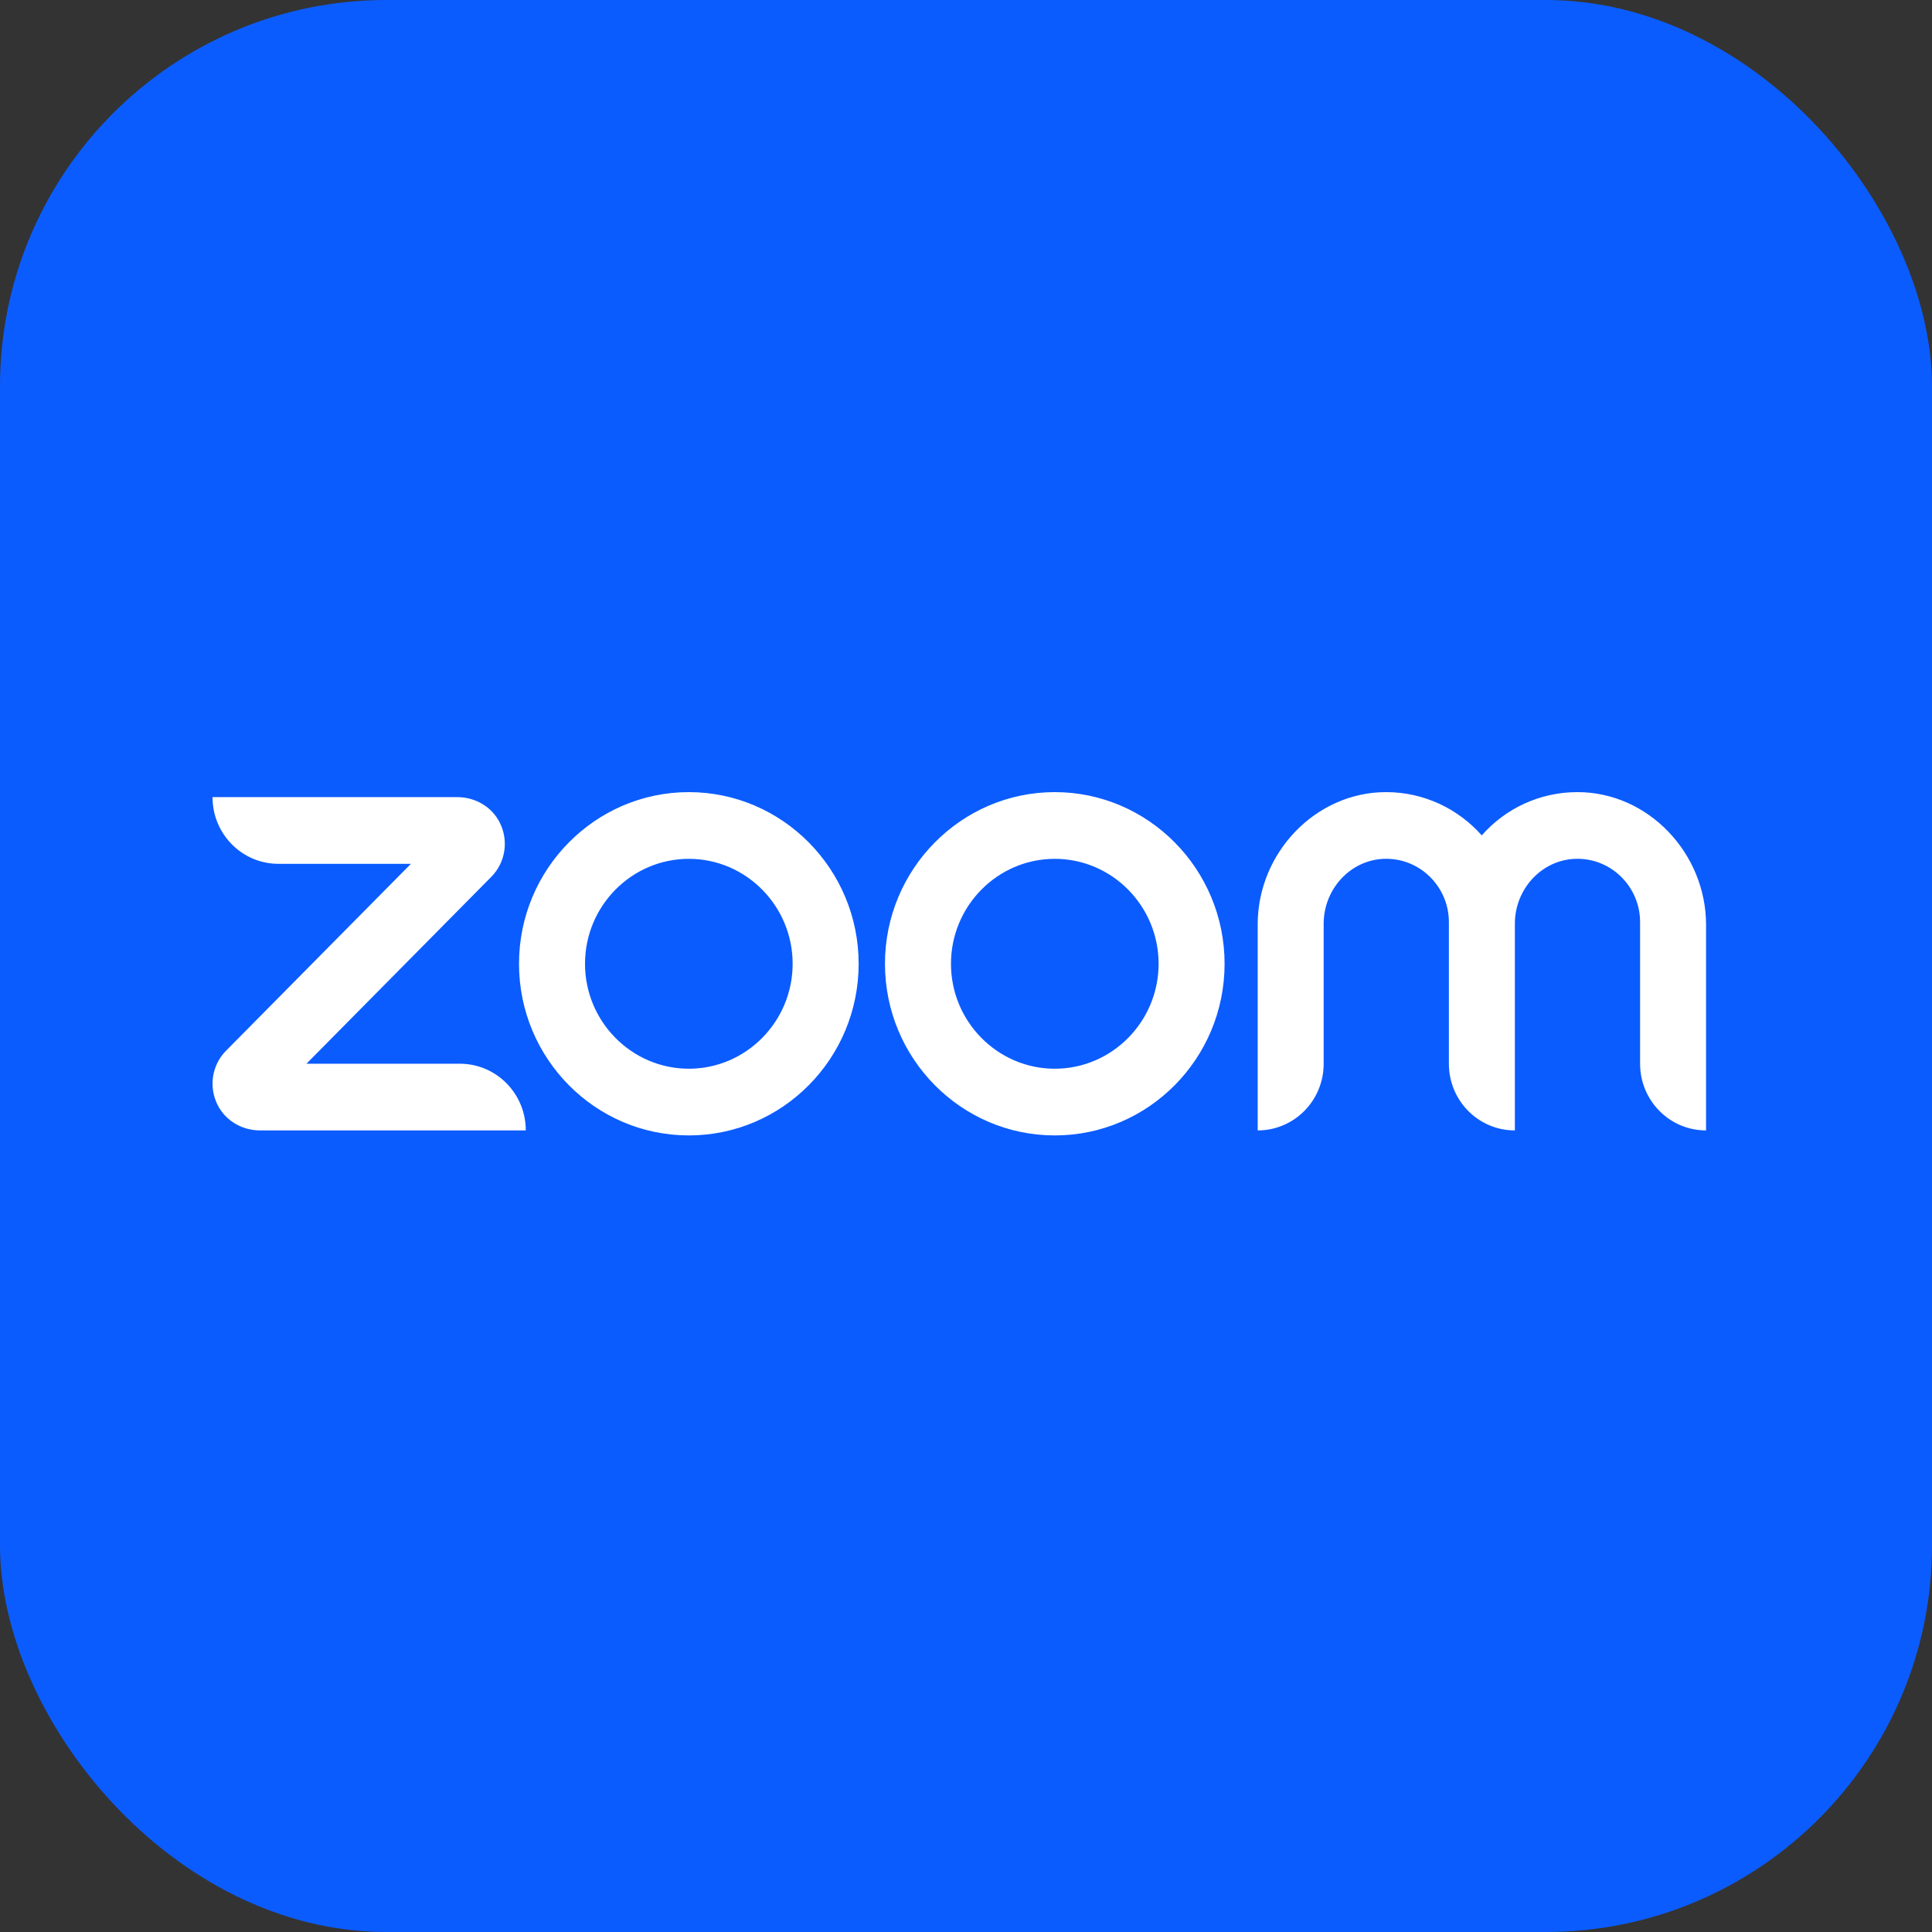 <svg width="100" height="100" viewBox="0 0 100 100" fill="none" xmlns="http://www.w3.org/2000/svg">
<rect x="0" y="0" width="100" height="100" fill="#333333" stroke="none"/>
<g clip-path="url(#clip0_2996_14090)">
<rect width="100" height="100" fill="#0B5CFF"/>
<path d="M27.214 58.51H13.46C12.55 58.51 11.688 58.027 11.268 57.202C10.79 56.26 10.965 55.128 11.699 54.386L21.269 44.712H14.415C12.527 44.712 11 43.168 11 41.259H23.671C24.58 41.259 25.442 41.742 25.862 42.567C26.34 43.51 26.165 44.641 25.431 45.383L15.861 55.058H23.799C25.687 55.058 27.214 56.601 27.214 58.51ZM81.65 41C79.68 41 77.908 41.86 76.696 43.239C75.472 41.86 73.7 41 71.742 41C68.082 41 65.098 44.158 65.098 47.846V58.51C66.986 58.51 68.513 56.967 68.513 55.058V47.811C68.513 46.032 69.877 44.523 71.625 44.453C73.467 44.382 74.994 45.878 74.994 47.728V55.058C74.994 56.967 76.521 58.51 78.409 58.51V47.811C78.409 46.032 79.773 44.523 81.522 44.453C83.364 44.382 84.891 45.878 84.891 47.728V55.058C84.891 56.967 86.418 58.51 88.305 58.51V47.846C88.294 44.158 85.31 41 81.65 41ZM44.443 49.885C44.443 54.787 40.503 58.769 35.654 58.769C30.804 58.769 26.864 54.787 26.864 49.885C26.864 44.983 30.816 41 35.654 41C40.491 41 44.443 44.983 44.443 49.885ZM41.027 49.885C41.027 46.892 38.614 44.453 35.654 44.453C32.693 44.453 30.28 46.892 30.28 49.885C30.28 52.878 32.693 55.317 35.654 55.317C38.614 55.317 41.027 52.878 41.027 49.885ZM63.384 49.885C63.384 54.787 59.445 58.769 54.596 58.769C49.746 58.769 45.806 54.787 45.806 49.885C45.806 44.983 49.758 41 54.596 41C59.433 41 63.384 44.983 63.384 49.885ZM59.969 49.885C59.969 46.892 57.556 44.453 54.596 44.453C51.635 44.453 49.222 46.892 49.222 49.885C49.222 52.878 51.635 55.317 54.596 55.317C57.556 55.317 59.969 52.878 59.969 49.885Z" fill="white"/>
</g>
<defs>
<clipPath id="clip0_2996_14090">
<rect width="100" height="100" rx="20" fill="white"/>
</clipPath>
</defs>
</svg>
